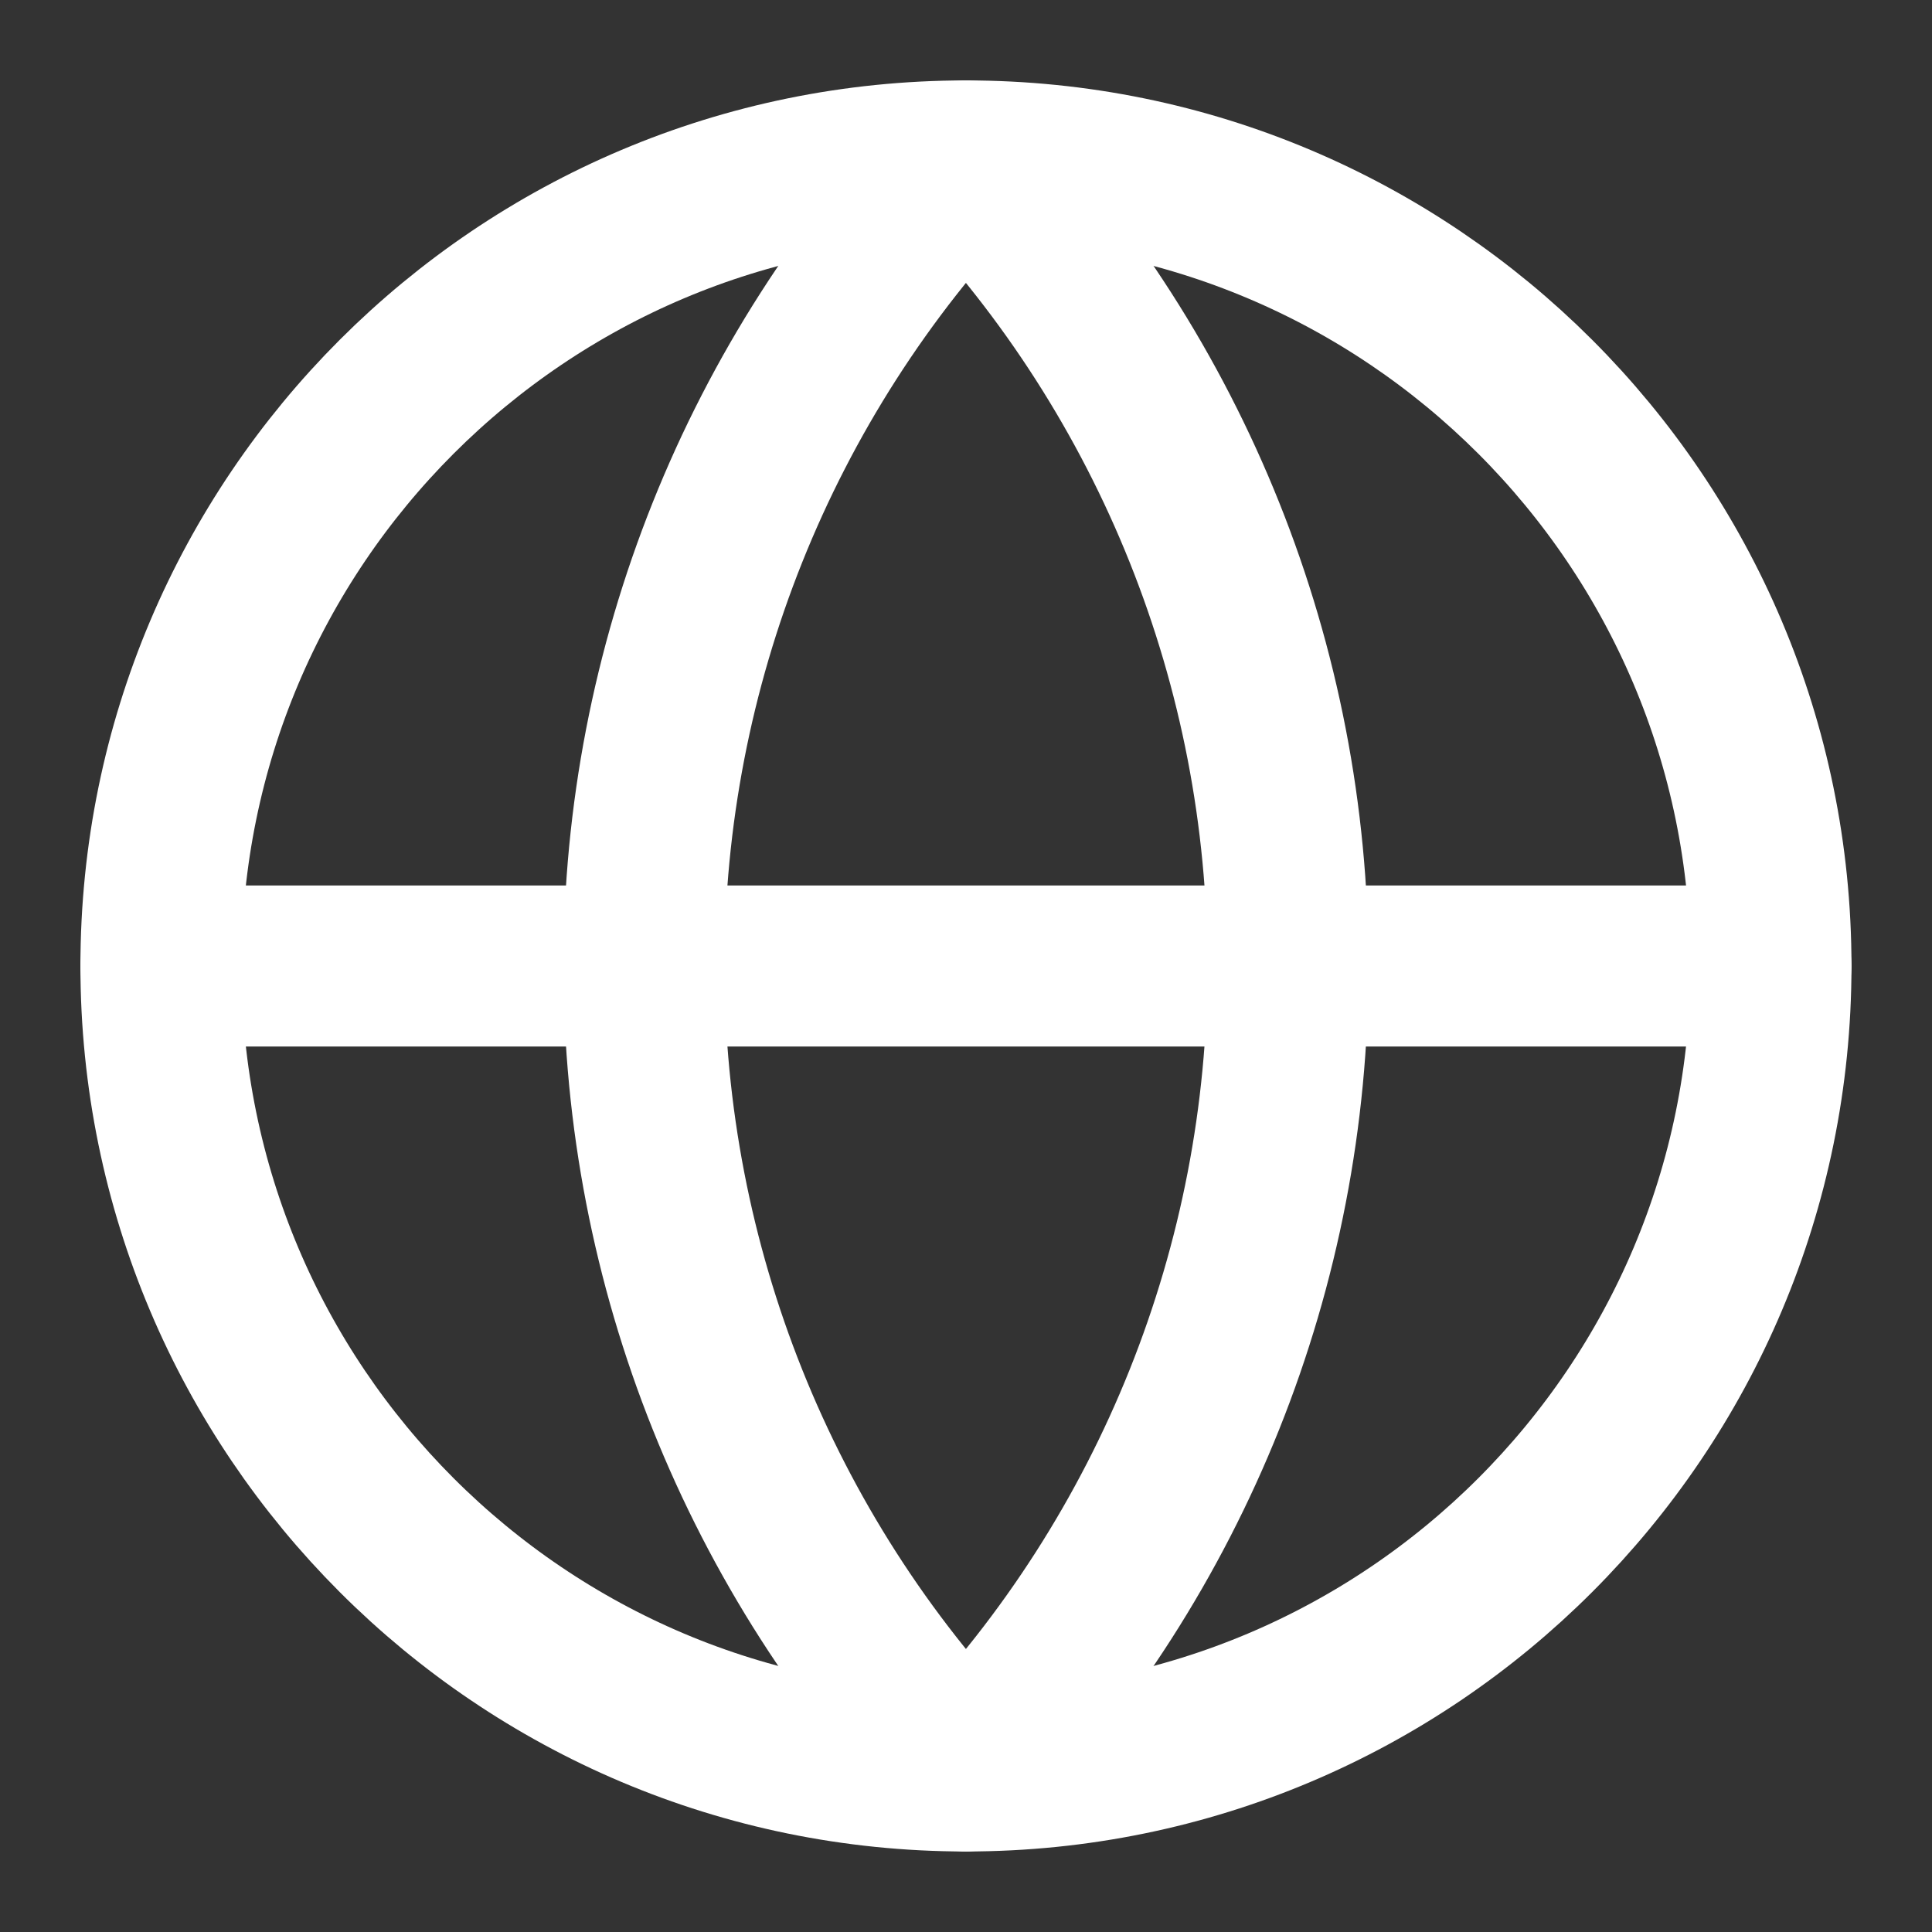 <svg xmlns="http://www.w3.org/2000/svg" width="20" height="20" viewBox="0 0 20 20" fill="none">
<rect x="0" y="0" width="20" height="20" fill="#333333" stroke="none"/>
<path d="M9.999 18.333C14.602 18.333 18.333 14.602 18.333 9.999C18.333 5.397 14.602 1.666 9.999 1.666C5.397 1.666 1.666 5.397 1.666 9.999C1.666 14.602 5.397 18.333 9.999 18.333Z" stroke="white" stroke-width="1.667" stroke-linecap="round" stroke-linejoin="round"/>
<path d="M9.999 1.666C7.86 3.913 6.666 6.897 6.666 9.999C6.666 13.102 7.86 16.086 9.999 18.333C12.139 16.086 13.333 13.102 13.333 9.999C13.333 6.897 12.139 3.913 9.999 1.666Z" stroke="white" stroke-width="1.667" stroke-linecap="round" stroke-linejoin="round"/>
<path d="M1.666 10H18.333" stroke="white" stroke-width="1.667" stroke-linecap="round" stroke-linejoin="round"/>
</svg>